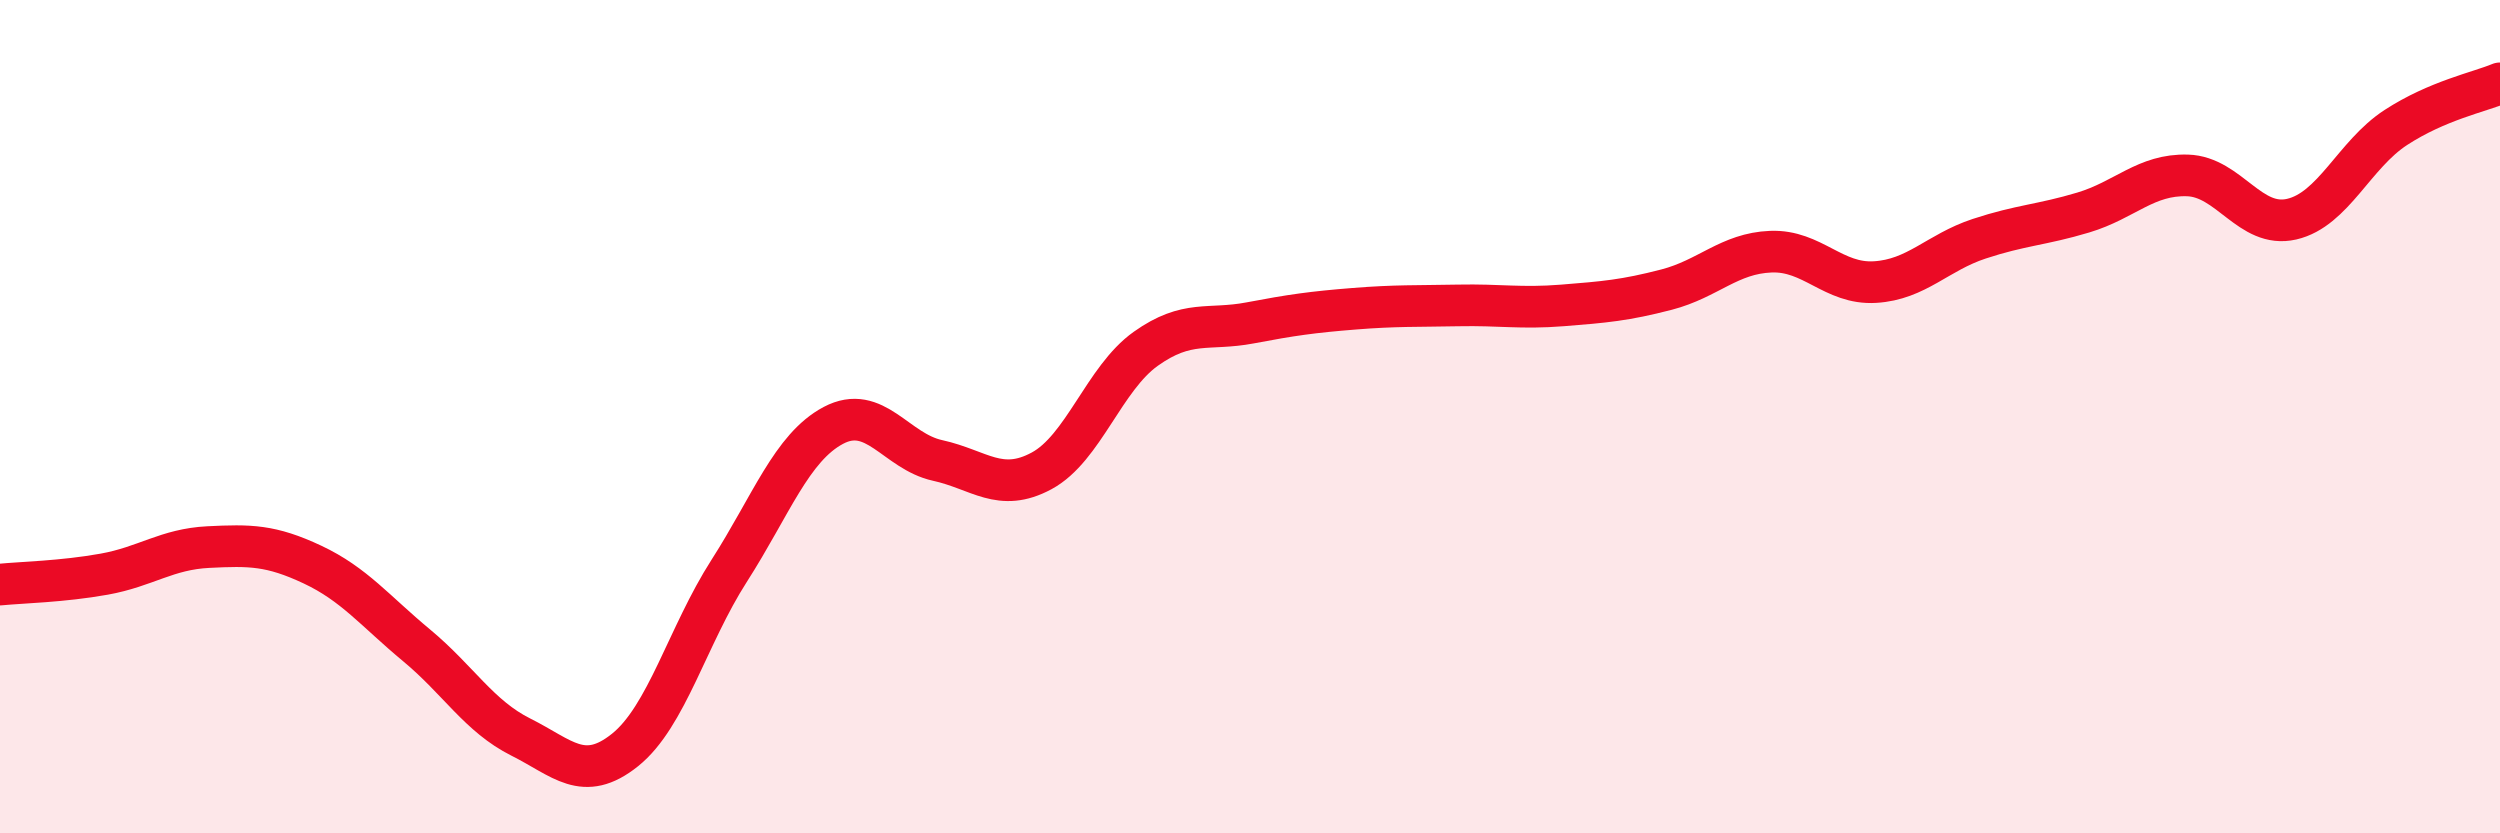 
    <svg width="60" height="20" viewBox="0 0 60 20" xmlns="http://www.w3.org/2000/svg">
      <path
        d="M 0,14.03 C 0.5,13.98 1.5,13.96 2.5,13.78 C 3.5,13.6 4,13.18 5,13.13 C 6,13.08 6.5,13.08 7.5,13.55 C 8.5,14.02 9,14.66 10,15.49 C 11,16.32 11.5,17.19 12.5,17.69 C 13.5,18.19 14,18.8 15,18 C 16,17.2 16.5,15.26 17.5,13.7 C 18.5,12.14 19,10.74 20,10.21 C 21,9.68 21.5,10.83 22.5,11.05 C 23.5,11.27 24,11.84 25,11.3 C 26,10.76 26.5,9.08 27.5,8.37 C 28.5,7.66 29,7.94 30,7.75 C 31,7.56 31.5,7.49 32.5,7.41 C 33.5,7.33 34,7.35 35,7.33 C 36,7.31 36.5,7.41 37.5,7.33 C 38.5,7.25 39,7.21 40,6.95 C 41,6.69 41.5,6.08 42.5,6.04 C 43.5,6 44,6.83 45,6.77 C 46,6.71 46.5,6.06 47.5,5.73 C 48.5,5.4 49,5.4 50,5.1 C 51,4.8 51.5,4.18 52.5,4.21 C 53.5,4.24 54,5.49 55,5.26 C 56,5.03 56.5,3.71 57.5,3.06 C 58.5,2.41 59.5,2.21 60,2L60 20L0 20Z"
        fill="#EB0A25"
        opacity="0.1"
        stroke-linecap="round"
        stroke-linejoin="round"
      />
      <path
        d="M 0,14.03 C 0.5,13.98 1.5,13.96 2.5,13.78 C 3.5,13.6 4,13.18 5,13.13 C 6,13.08 6.5,13.08 7.5,13.55 C 8.5,14.02 9,14.66 10,15.49 C 11,16.32 11.5,17.19 12.5,17.69 C 13.5,18.19 14,18.8 15,18 C 16,17.2 16.5,15.26 17.5,13.7 C 18.5,12.14 19,10.74 20,10.21 C 21,9.68 21.5,10.83 22.5,11.05 C 23.5,11.27 24,11.84 25,11.3 C 26,10.76 26.5,9.08 27.5,8.37 C 28.5,7.66 29,7.94 30,7.75 C 31,7.56 31.5,7.49 32.5,7.41 C 33.5,7.33 34,7.35 35,7.33 C 36,7.31 36.5,7.41 37.5,7.33 C 38.5,7.25 39,7.21 40,6.95 C 41,6.69 41.5,6.08 42.5,6.04 C 43.5,6 44,6.83 45,6.77 C 46,6.71 46.5,6.06 47.5,5.73 C 48.5,5.4 49,5.4 50,5.1 C 51,4.8 51.5,4.18 52.5,4.21 C 53.5,4.24 54,5.49 55,5.26 C 56,5.03 56.5,3.71 57.5,3.06 C 58.5,2.41 59.5,2.21 60,2"
        stroke="#EB0A25"
        stroke-width="1"
        fill="none"
        stroke-linecap="round"
        stroke-linejoin="round"
      />
    </svg>
  